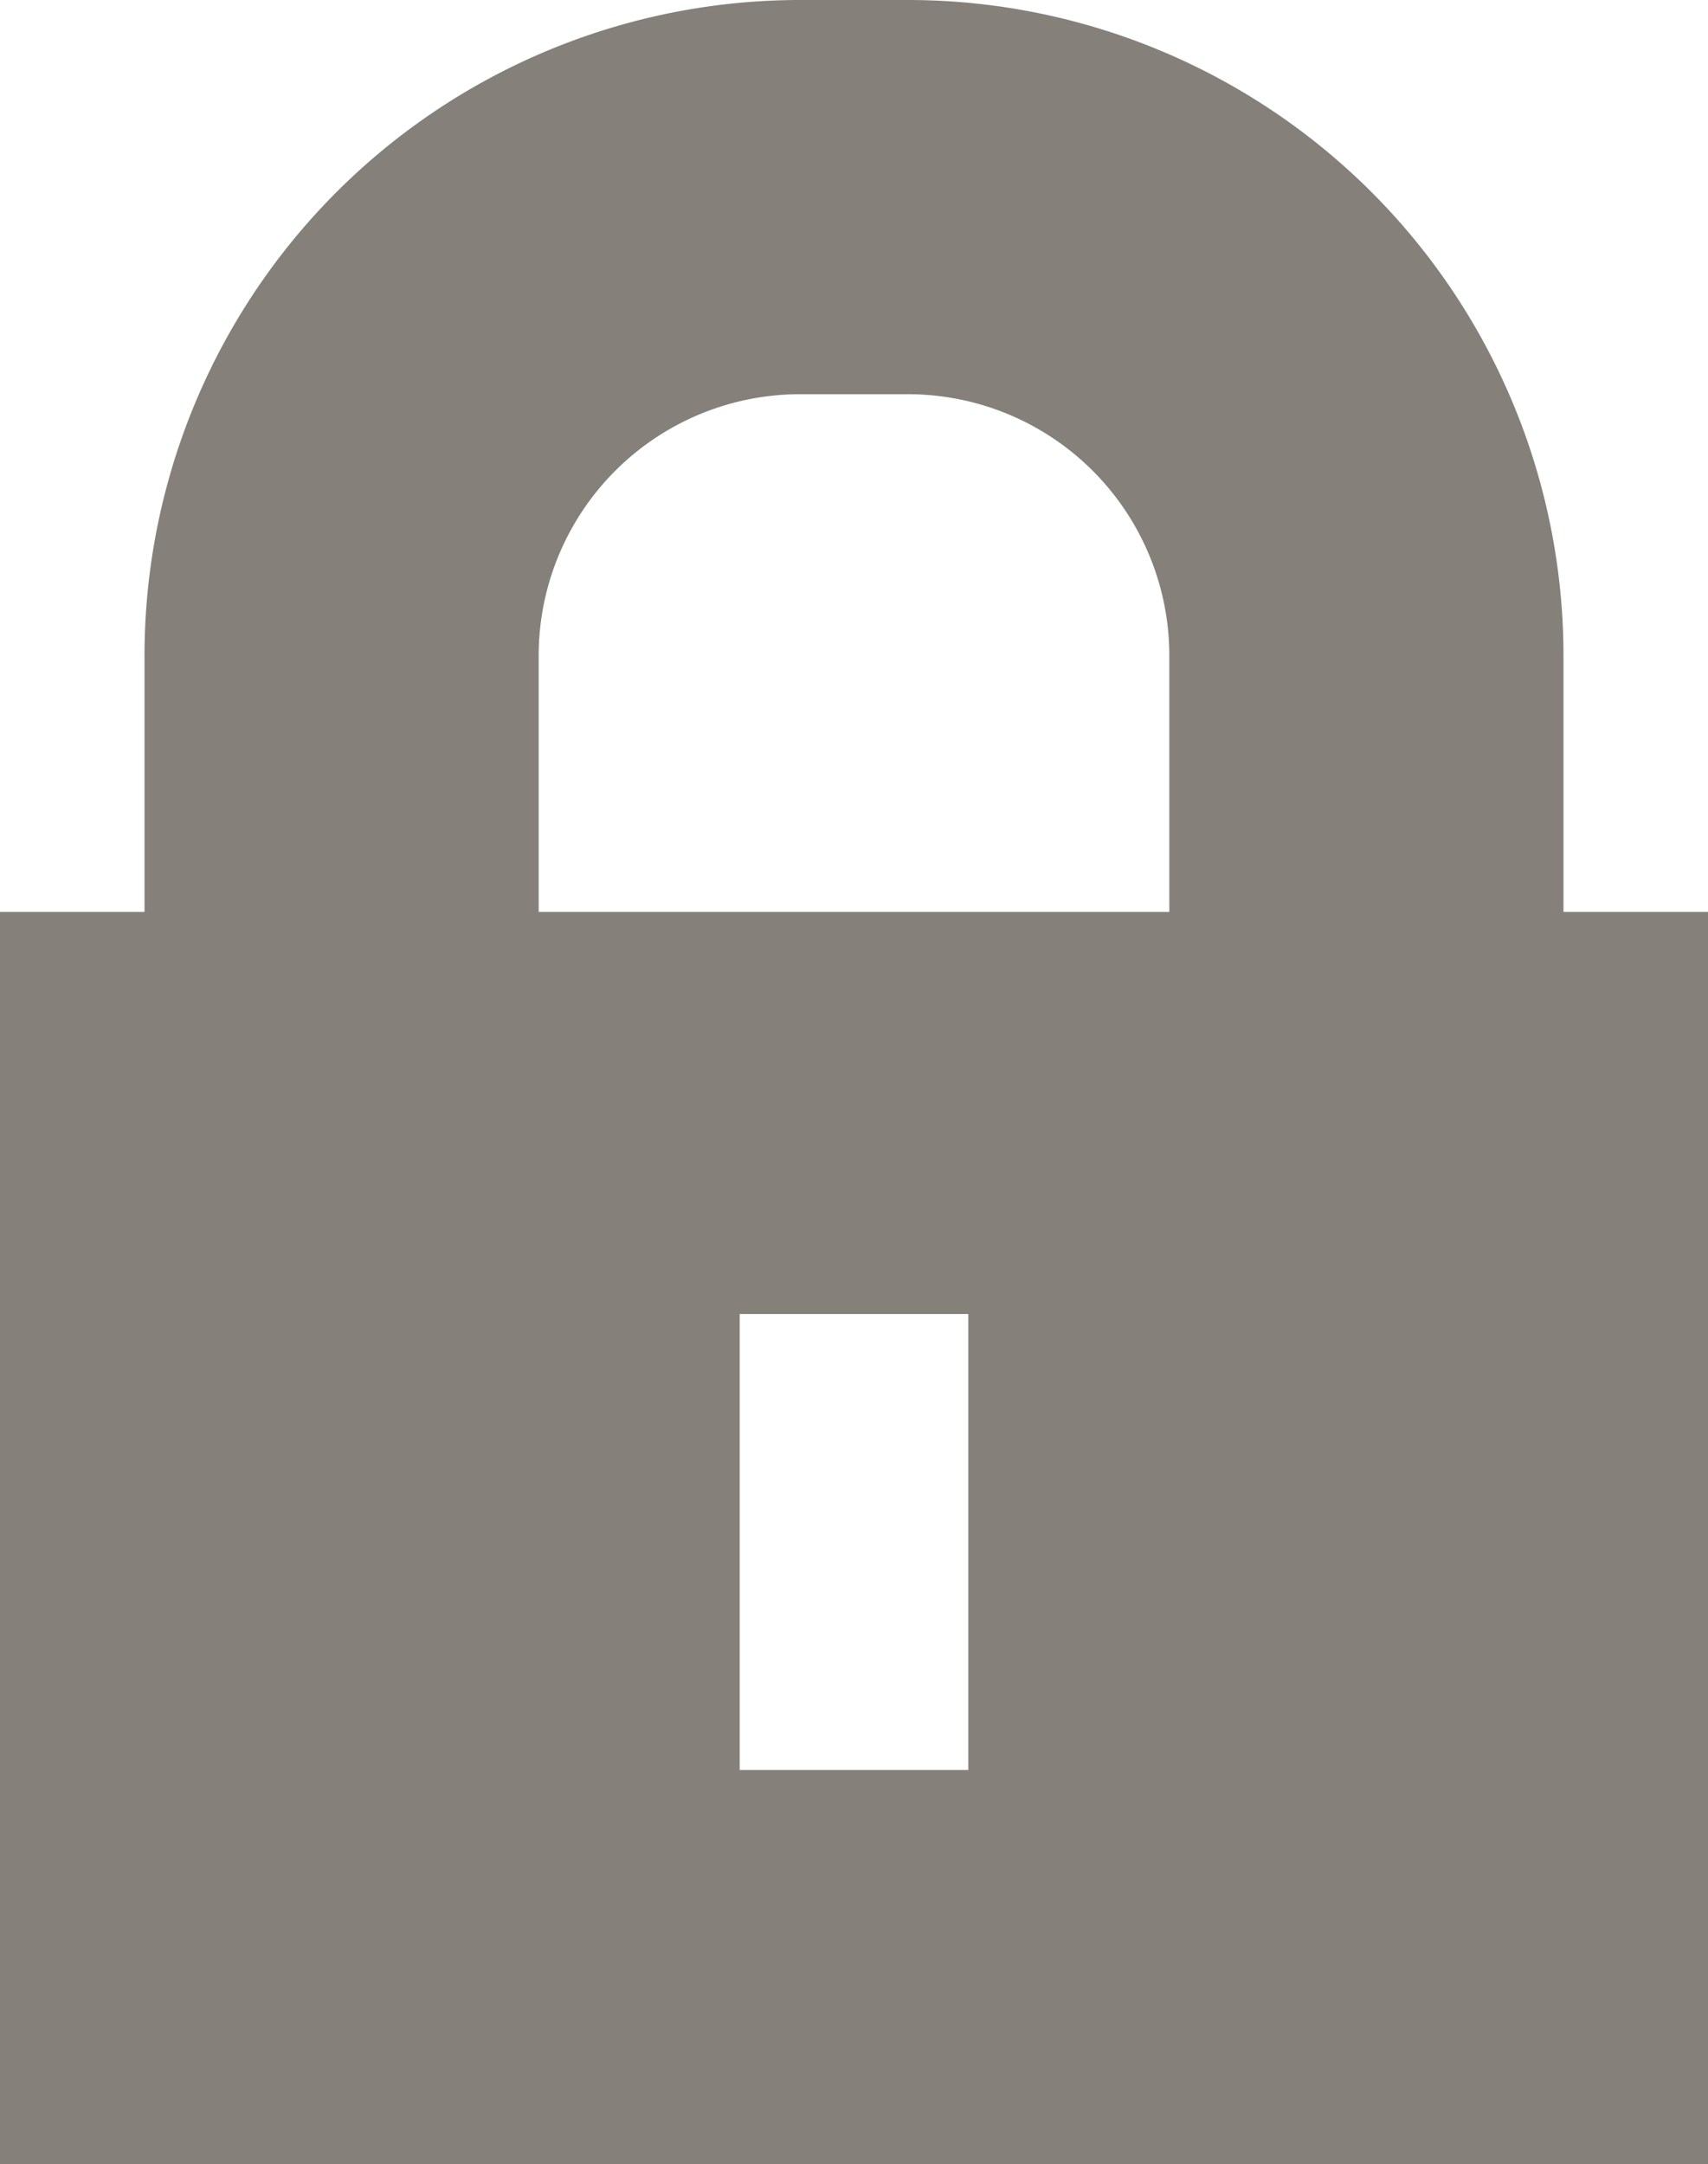 <svg xmlns="http://www.w3.org/2000/svg" viewBox="0 0 13 16.47">
  <title>ico_small_uzamceny</title>
  <g>
    <path d="M2.6,7.17V5A3.49,3.49,0,0,1,6.09,1.5h.82A3.49,3.49,0,0,1,10.4,5V7.17" style="fill: none;stroke: #858079;stroke-miterlimit: 10;stroke-width: 3px"/>
    <path d="M13,16.47H0V6.94H13ZM7.37,10H5.63v3.47H7.37Z" style="fill: #858079"/>
  </g>
</svg>
